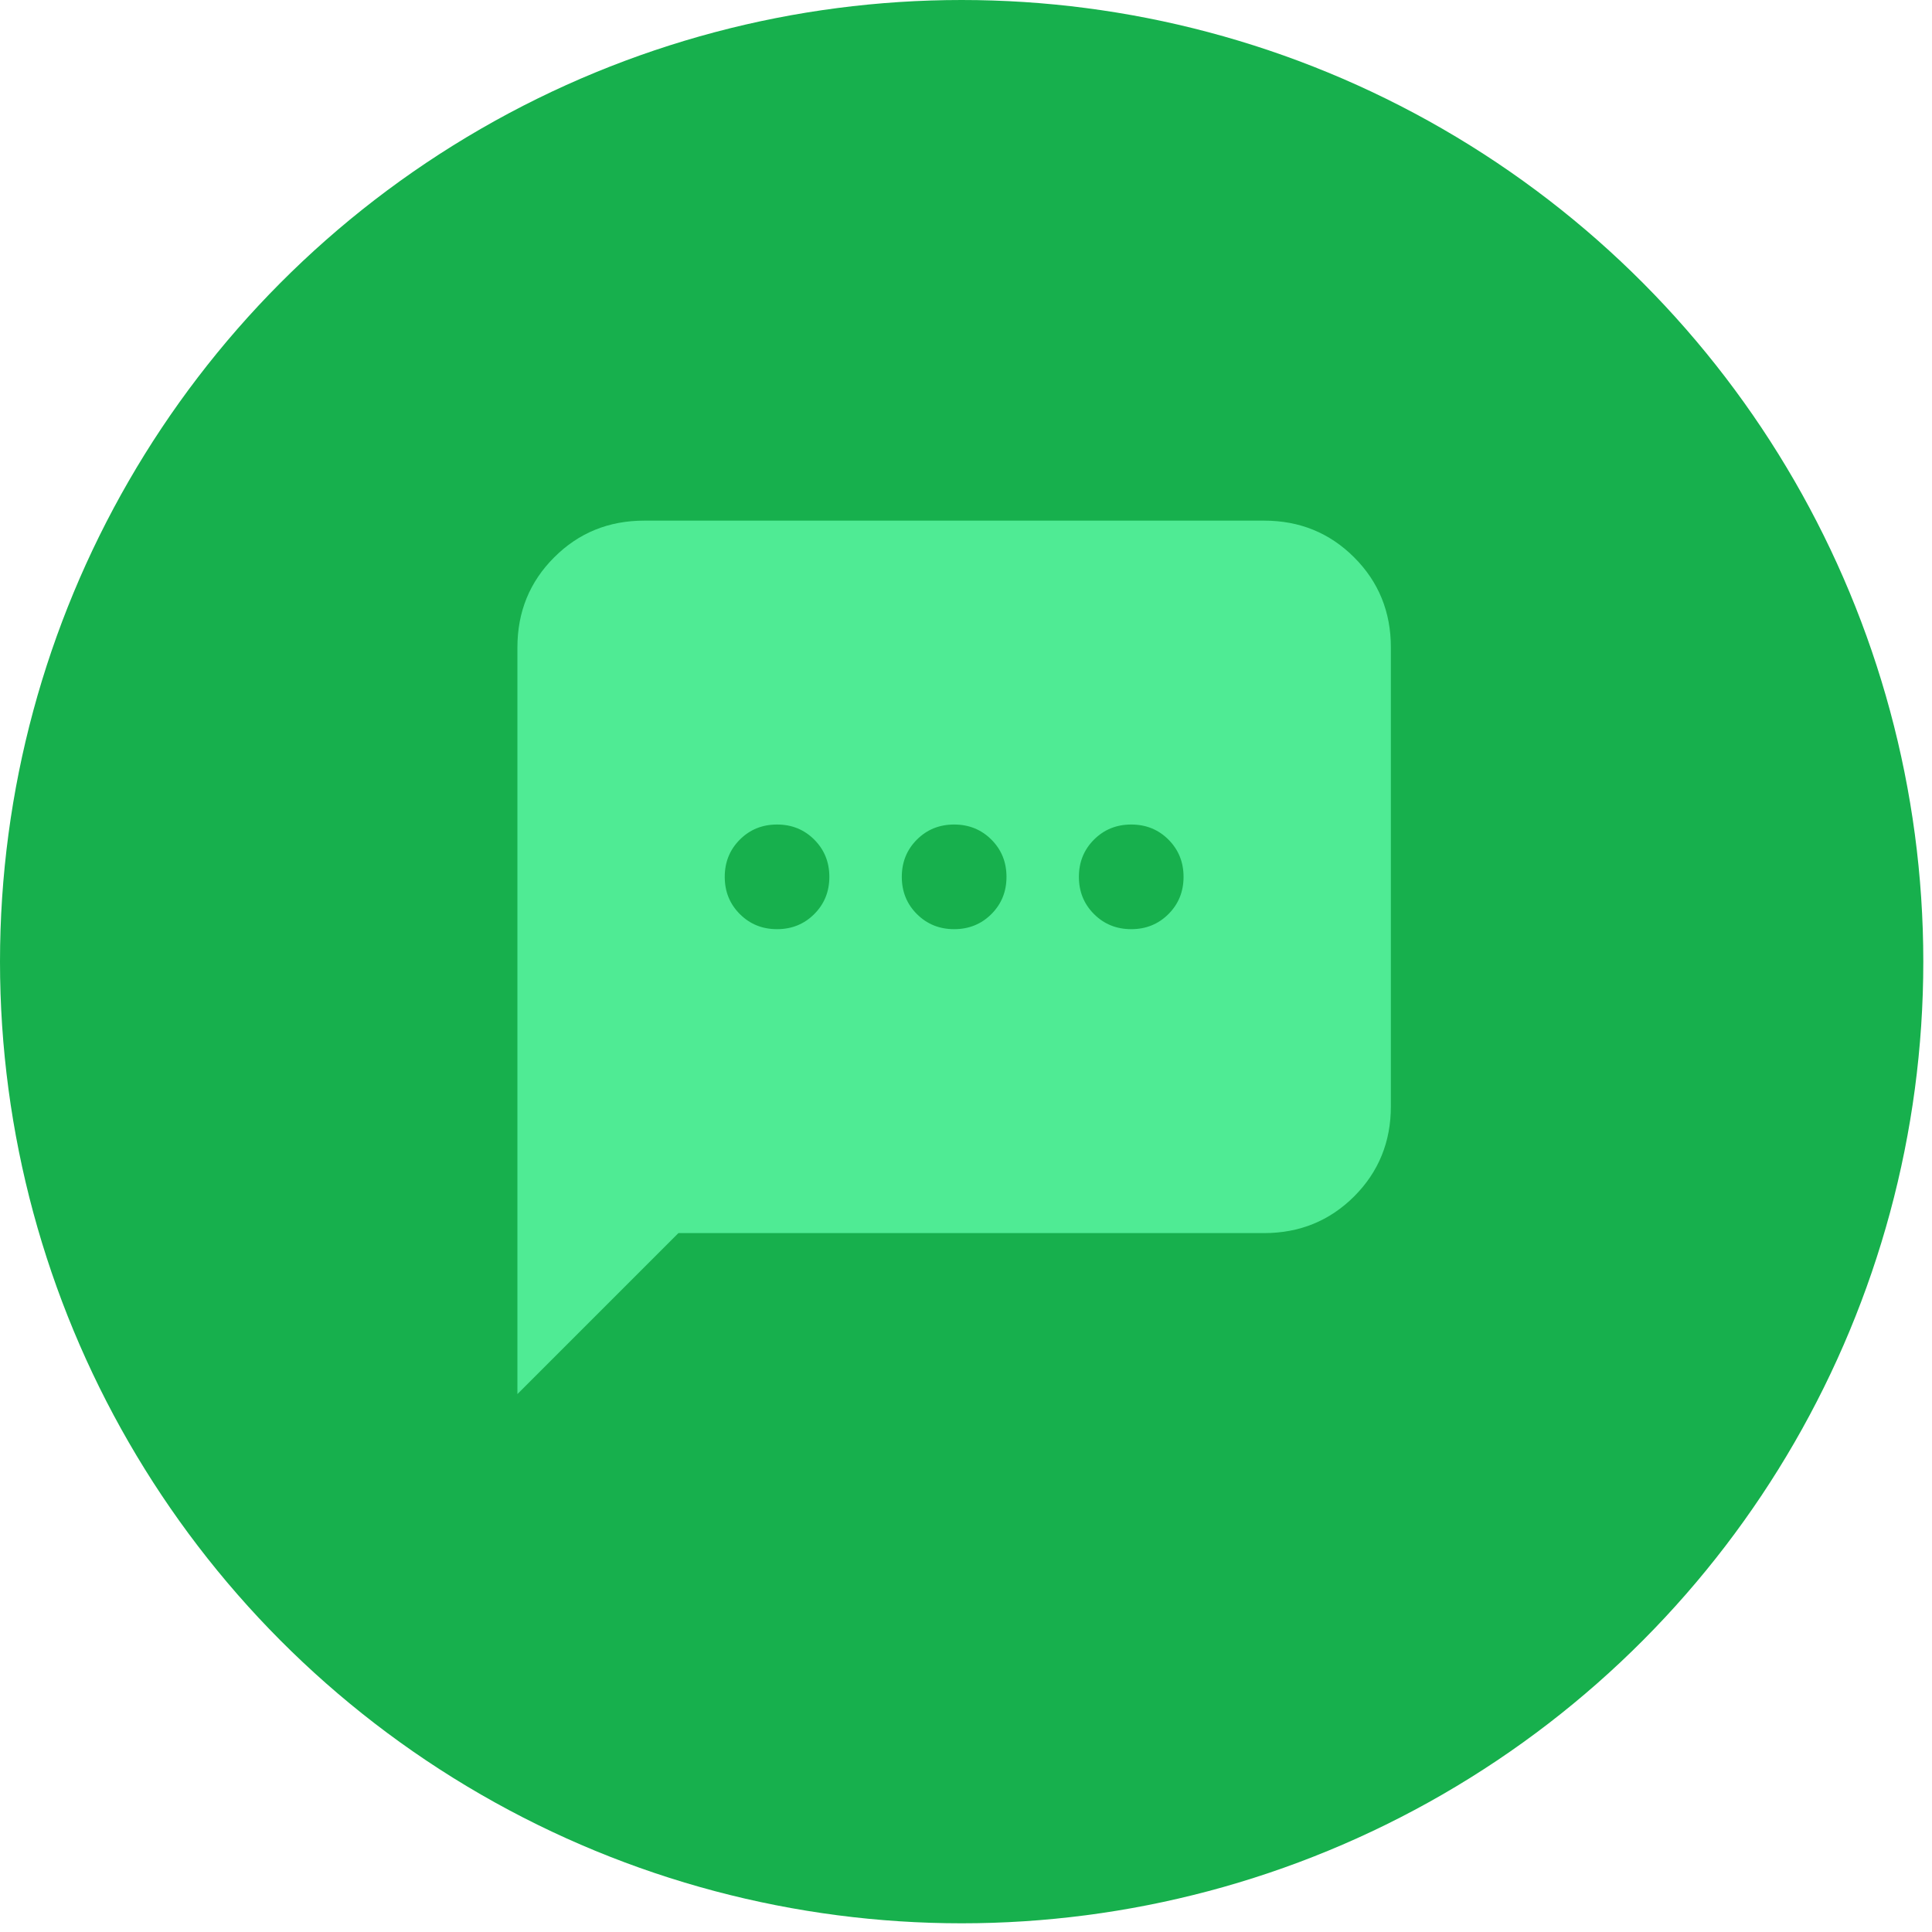 <svg width="48" height="48" viewBox="0 0 48 48" fill="none" xmlns="http://www.w3.org/2000/svg">
<circle cx="23.892" cy="23.892" r="23.892" fill="#17B04D"/>
<mask id="mask0_126_5933" style="mask-type:alpha" maskUnits="userSpaceOnUse" x="11" y="11" width="25" height="25">
<rect x="11.705" y="11.786" width="24" height="24" fill="#D9D9D9"/>
</mask>
<g mask="url(#mask0_126_5933)">
<path d="M19.305 23.085C19.672 23.085 19.98 22.96 20.23 22.71C20.48 22.46 20.605 22.152 20.605 21.785C20.605 21.419 20.48 21.11 20.23 20.86C19.98 20.61 19.672 20.485 19.305 20.485C18.939 20.485 18.631 20.61 18.381 20.86C18.131 21.11 18.006 21.419 18.006 21.785C18.006 22.152 18.131 22.46 18.381 22.71C18.631 22.96 18.939 23.085 19.305 23.085ZM23.706 23.085C24.072 23.085 24.381 22.96 24.631 22.71C24.881 22.46 25.006 22.152 25.006 21.785C25.006 21.419 24.881 21.11 24.631 20.86C24.381 20.61 24.072 20.485 23.706 20.485C23.339 20.485 23.03 20.61 22.78 20.86C22.53 21.11 22.405 21.419 22.405 21.785C22.405 22.152 22.53 22.46 22.78 22.71C23.03 22.96 23.339 23.085 23.706 23.085ZM28.105 23.085C28.472 23.085 28.78 22.96 29.03 22.71C29.28 22.46 29.405 22.152 29.405 21.785C29.405 21.419 29.28 21.11 29.03 20.86C28.78 20.61 28.472 20.485 28.105 20.485C27.739 20.485 27.43 20.61 27.18 20.86C26.93 21.11 26.805 21.419 26.805 21.785C26.805 22.152 26.93 22.46 27.18 22.71C27.43 22.96 27.739 23.085 28.105 23.085ZM12.855 34.636V16.085C12.855 15.202 13.159 14.456 13.768 13.848C14.376 13.239 15.122 12.935 16.006 12.935H31.405C32.289 12.935 33.035 13.239 33.644 13.848C34.252 14.456 34.556 15.202 34.556 16.085V27.485C34.556 28.369 34.252 29.115 33.644 29.724C33.035 30.331 32.289 30.636 31.405 30.636H16.855L12.855 34.636Z" fill="#4FEB94"/>
</g>
</svg>

